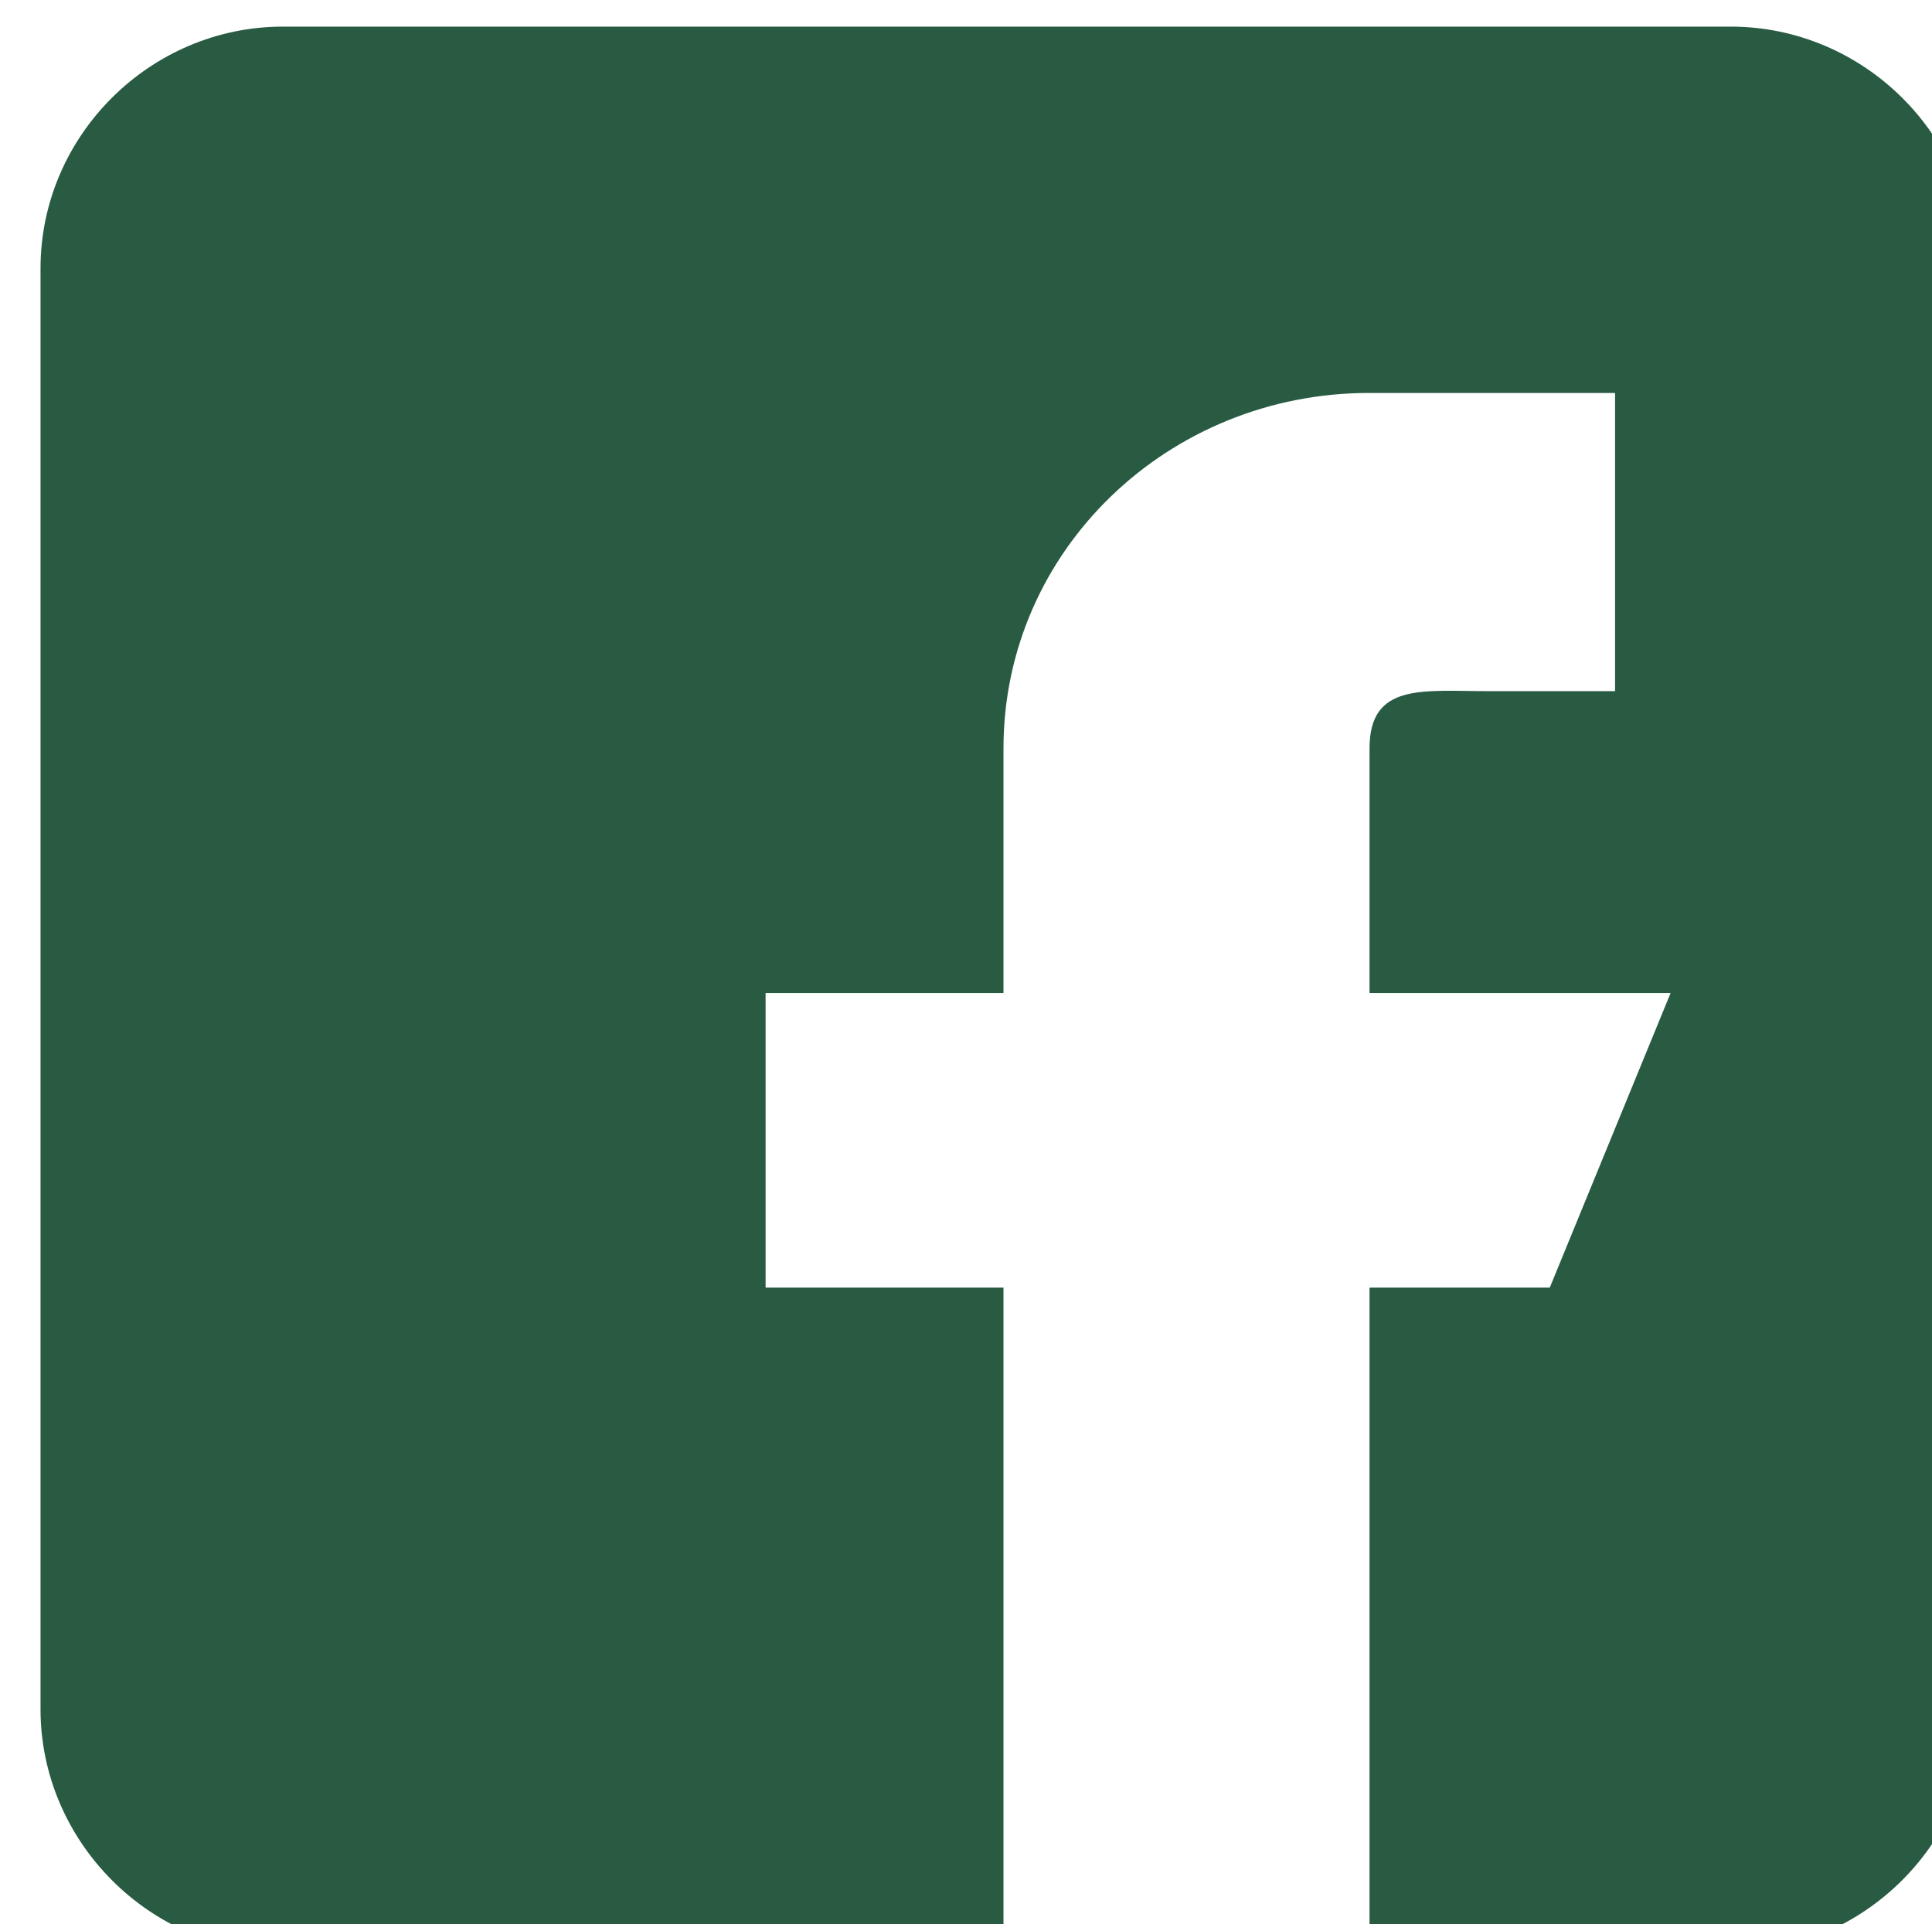 <?xml version="1.0" encoding="UTF-8" standalone="no"?>
<!-- Created with Inkscape (http://www.inkscape.org/) -->

<svg
   width="7.583mm"
   height="7.553mm"
   viewBox="0 0 7.583 7.553"
   version="1.1"
   id="svg6226"
   inkscape:version="1.2.2 (732a01da63, 2022-12-09)"
   sodipodi:docname="Facebook.svg"
   xmlns:inkscape="http://www.inkscape.org/namespaces/inkscape"
   xmlns:sodipodi="http://sodipodi.sourceforge.net/DTD/sodipodi-0.dtd"
   xmlns="http://www.w3.org/2000/svg"
   xmlns:svg="http://www.w3.org/2000/svg">
  <sodipodi:namedview
     id="namedview6228"
     pagecolor="#ffffff"
     bordercolor="#000000"
     borderopacity="0.25"
     inkscape:showpageshadow="2"
     inkscape:pageopacity="0.0"
     inkscape:pagecheckerboard="0"
     inkscape:deskcolor="#d1d1d1"
     inkscape:document-units="mm"
     showgrid="false"
     inkscape:zoom="11.816274"
     inkscape:cx="10.832518"
     inkscape:cy="12.313526"
     inkscape:window-width="1920"
     inkscape:window-height="1010"
     inkscape:window-x="-6"
     inkscape:window-y="-6"
     inkscape:window-maximized="1"
     inkscape:current-layer="g4550" />
  <defs
     id="defs6223">
    <clipPath
       id="f965182f75">
      <path
         d="m 714.969,471.355 h 21.742 V 493 h -21.742 z m 0,0"
         clip-rule="nonzero"
         id="path4518" />
    </clipPath>
  </defs>
  <g
     inkscape:label="Layer 1"
     inkscape:groupmode="layer"
     id="layer1"
     transform="translate(-152.769,-44.947)">
    <g
       clip-path="url(#f965182f75)"
       id="g4550"
       transform="matrix(0.353,0,0,0.353,-99.456,-121.352)">
      <path
         fill="#285b42"
         d="m 733.762,471.398 h -16.098 c -1.477,0 -2.695,1.215 -2.695,2.688 v 16.023 c 0,1.473 1.219,2.699 2.695,2.699 h 8.012 v -7.387 h -2.645 v -3.277 h 2.645 v -2.719 c 0,-2.211 1.84,-3.953 4.062,-3.953 h 2.738 v 3.316 h -1.398 c -0.738,0 -1.332,-0.098 -1.332,0.637 v 2.719 h 3.348 l -1.344,3.277 h -2.004 v 7.387 h 4.016 c 1.48,0 2.703,-1.227 2.703,-2.699 v -16.023 c 0,-1.473 -1.223,-2.688 -2.703,-2.688 z m 0,0"
         fill-opacity="1"
         fill-rule="nonzero"
         id="path4548" />
    </g>
  </g>
</svg>
